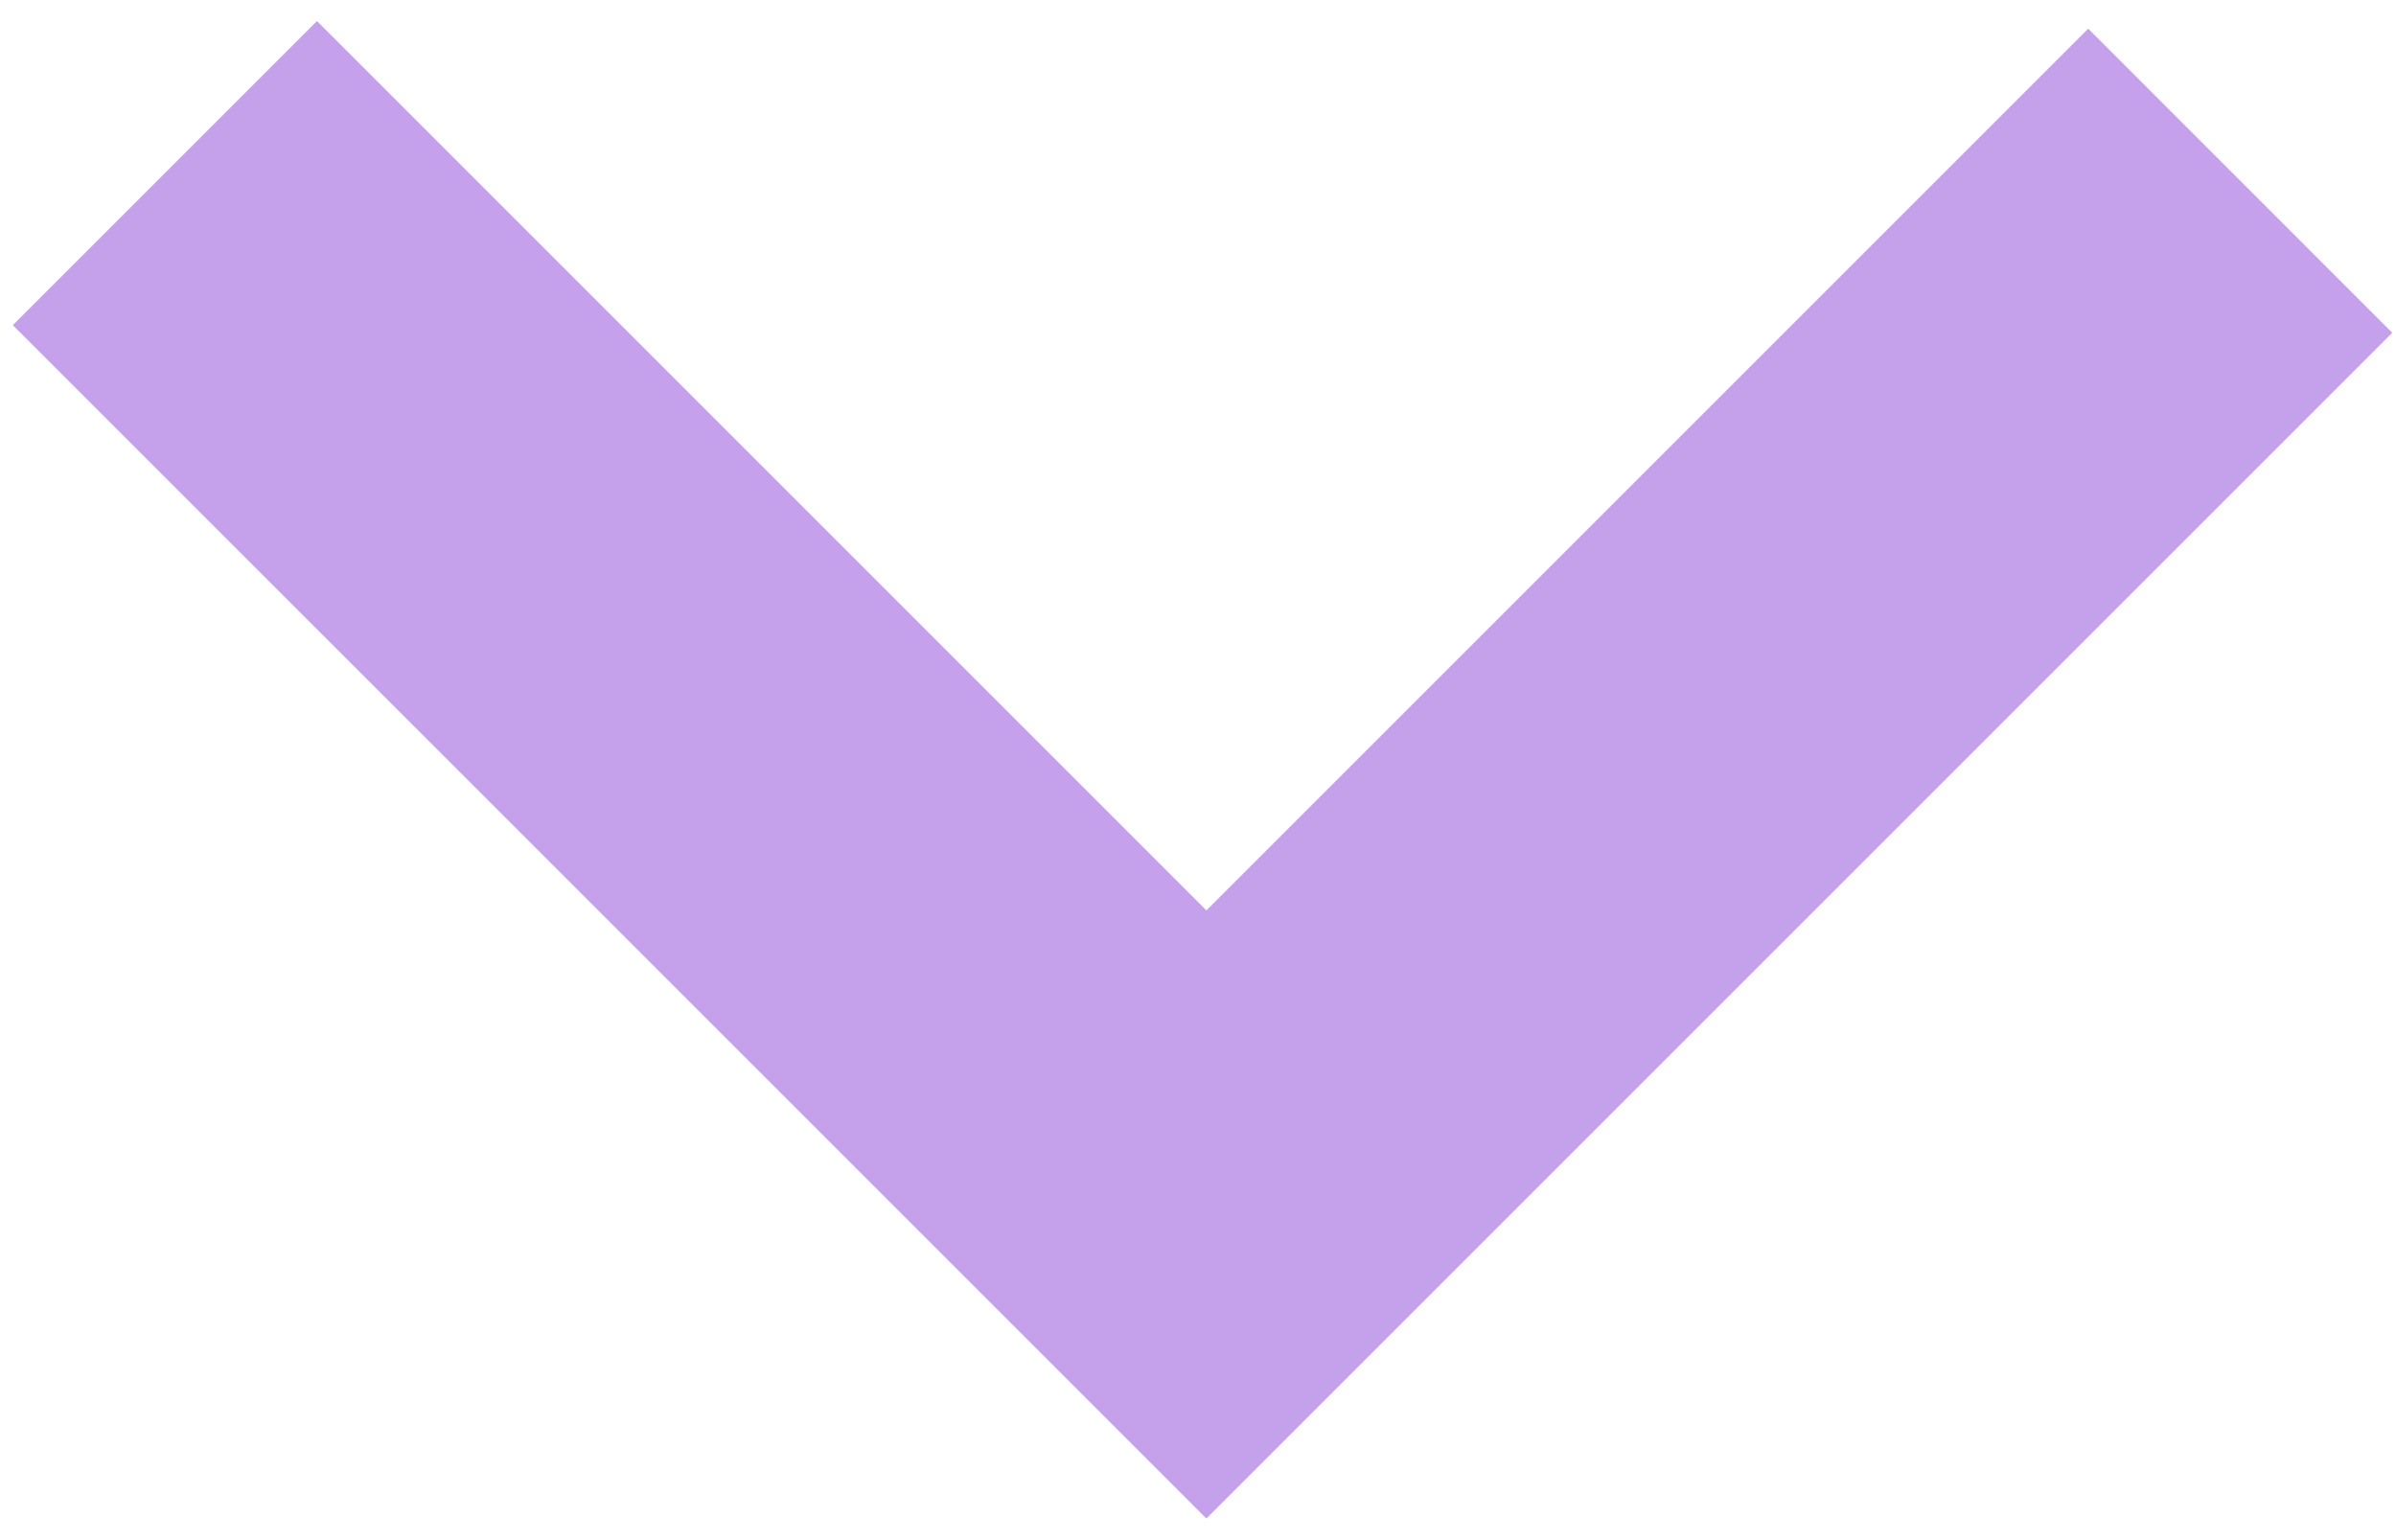 <?xml version="1.0" encoding="UTF-8"?> <svg xmlns="http://www.w3.org/2000/svg" width="28" height="18" viewBox="0 0 28 18" fill="none"><g clip-path="url(#clip0_608_8380)"><path d="M14.098 10.64L24.403 0.335L27.956 3.889L14.098 17.747L0.15 3.8L3.704 0.246L14.098 10.64Z" fill="#7013CD" fill-opacity="0.4"></path></g><defs><clipPath id="clip0_608_8380"><rect width="28" height="18" fill="white"></rect></clipPath></defs></svg> 